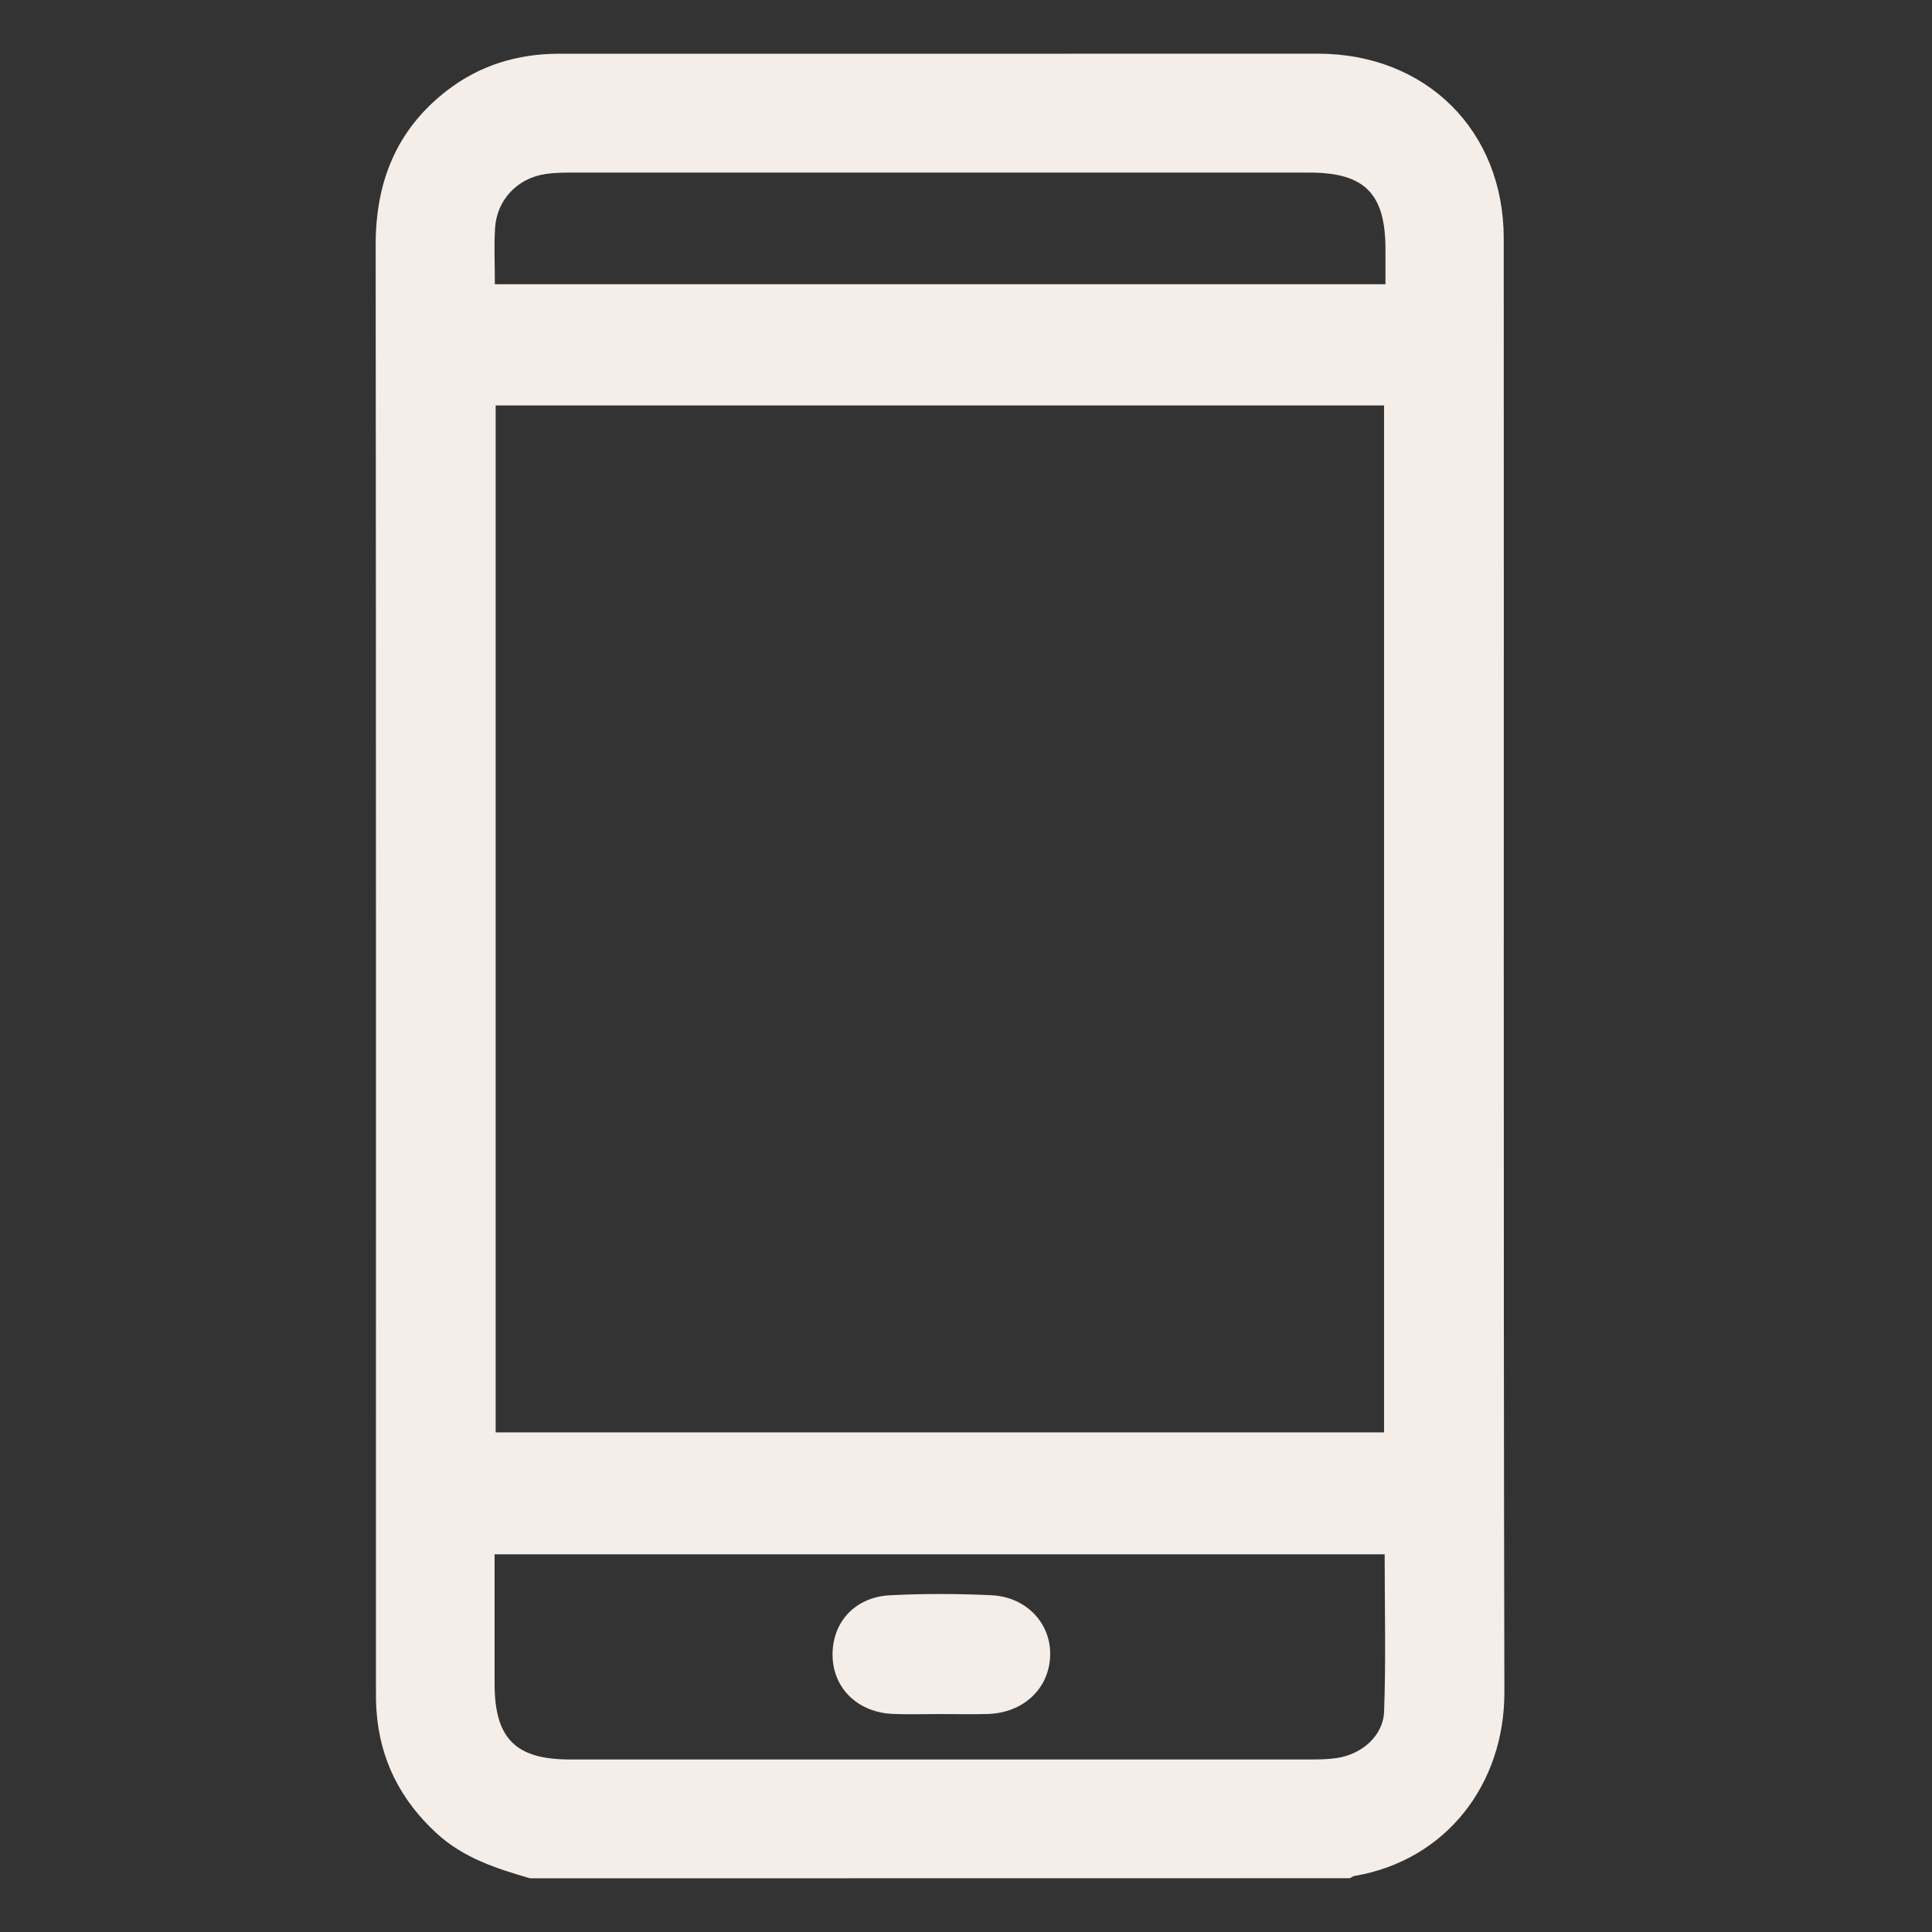 <svg width="36" height="36" viewBox="0 0 36 36" fill="none" xmlns="http://www.w3.org/2000/svg"><rect x="0" y="0" width="36" height="36" fill="#333333" stroke="none"/><path d="M9.878 35c-.626-.182-1.24-.378-1.739-.836-.676-.62-1.06-1.374-1.124-2.289-.01-.143-.01-.288-.01-.431 0-8.96.003-17.923-.005-26.884 0-1.173.388-2.142 1.32-2.866.614-.477 1.32-.693 2.1-.693q4.099.002 8.199 0L24.56 1c2.011.002 3.459 1.43 3.46 3.442.006 9.028-.008 18.057.012 27.085.005 1.723-1.09 3.138-2.791 3.428-.032.005-.06.028-.09.043zM9.236 7.555V26.69H25.79V7.555zm-.02 21.407v2.413c0 1.016.39 1.41 1.398 1.41h13.841c.155 0 .31-.005.463-.028.46-.071.857-.413.873-.869.035-.968.01-1.94.01-2.926zm.005-23.666h16.595v-.652c0-1.037-.387-1.428-1.416-1.428H10.626c-.154 0-.31.004-.463.027-.521.077-.905.48-.938 1.006-.021.34-.004.683-.004 1.047" fill="#F4EDE8"/><path d="M17.507 31.939c-.288 0-.575.009-.861-.002-.65-.024-1.112-.464-1.132-1.065-.02-.63.407-1.114 1.073-1.147.628-.032 1.261-.03 1.889 0 .658.032 1.117.535 1.092 1.138-.025.61-.505 1.056-1.165 1.075-.299.008-.597.001-.895.001" fill="#F4EDE8"/></svg>